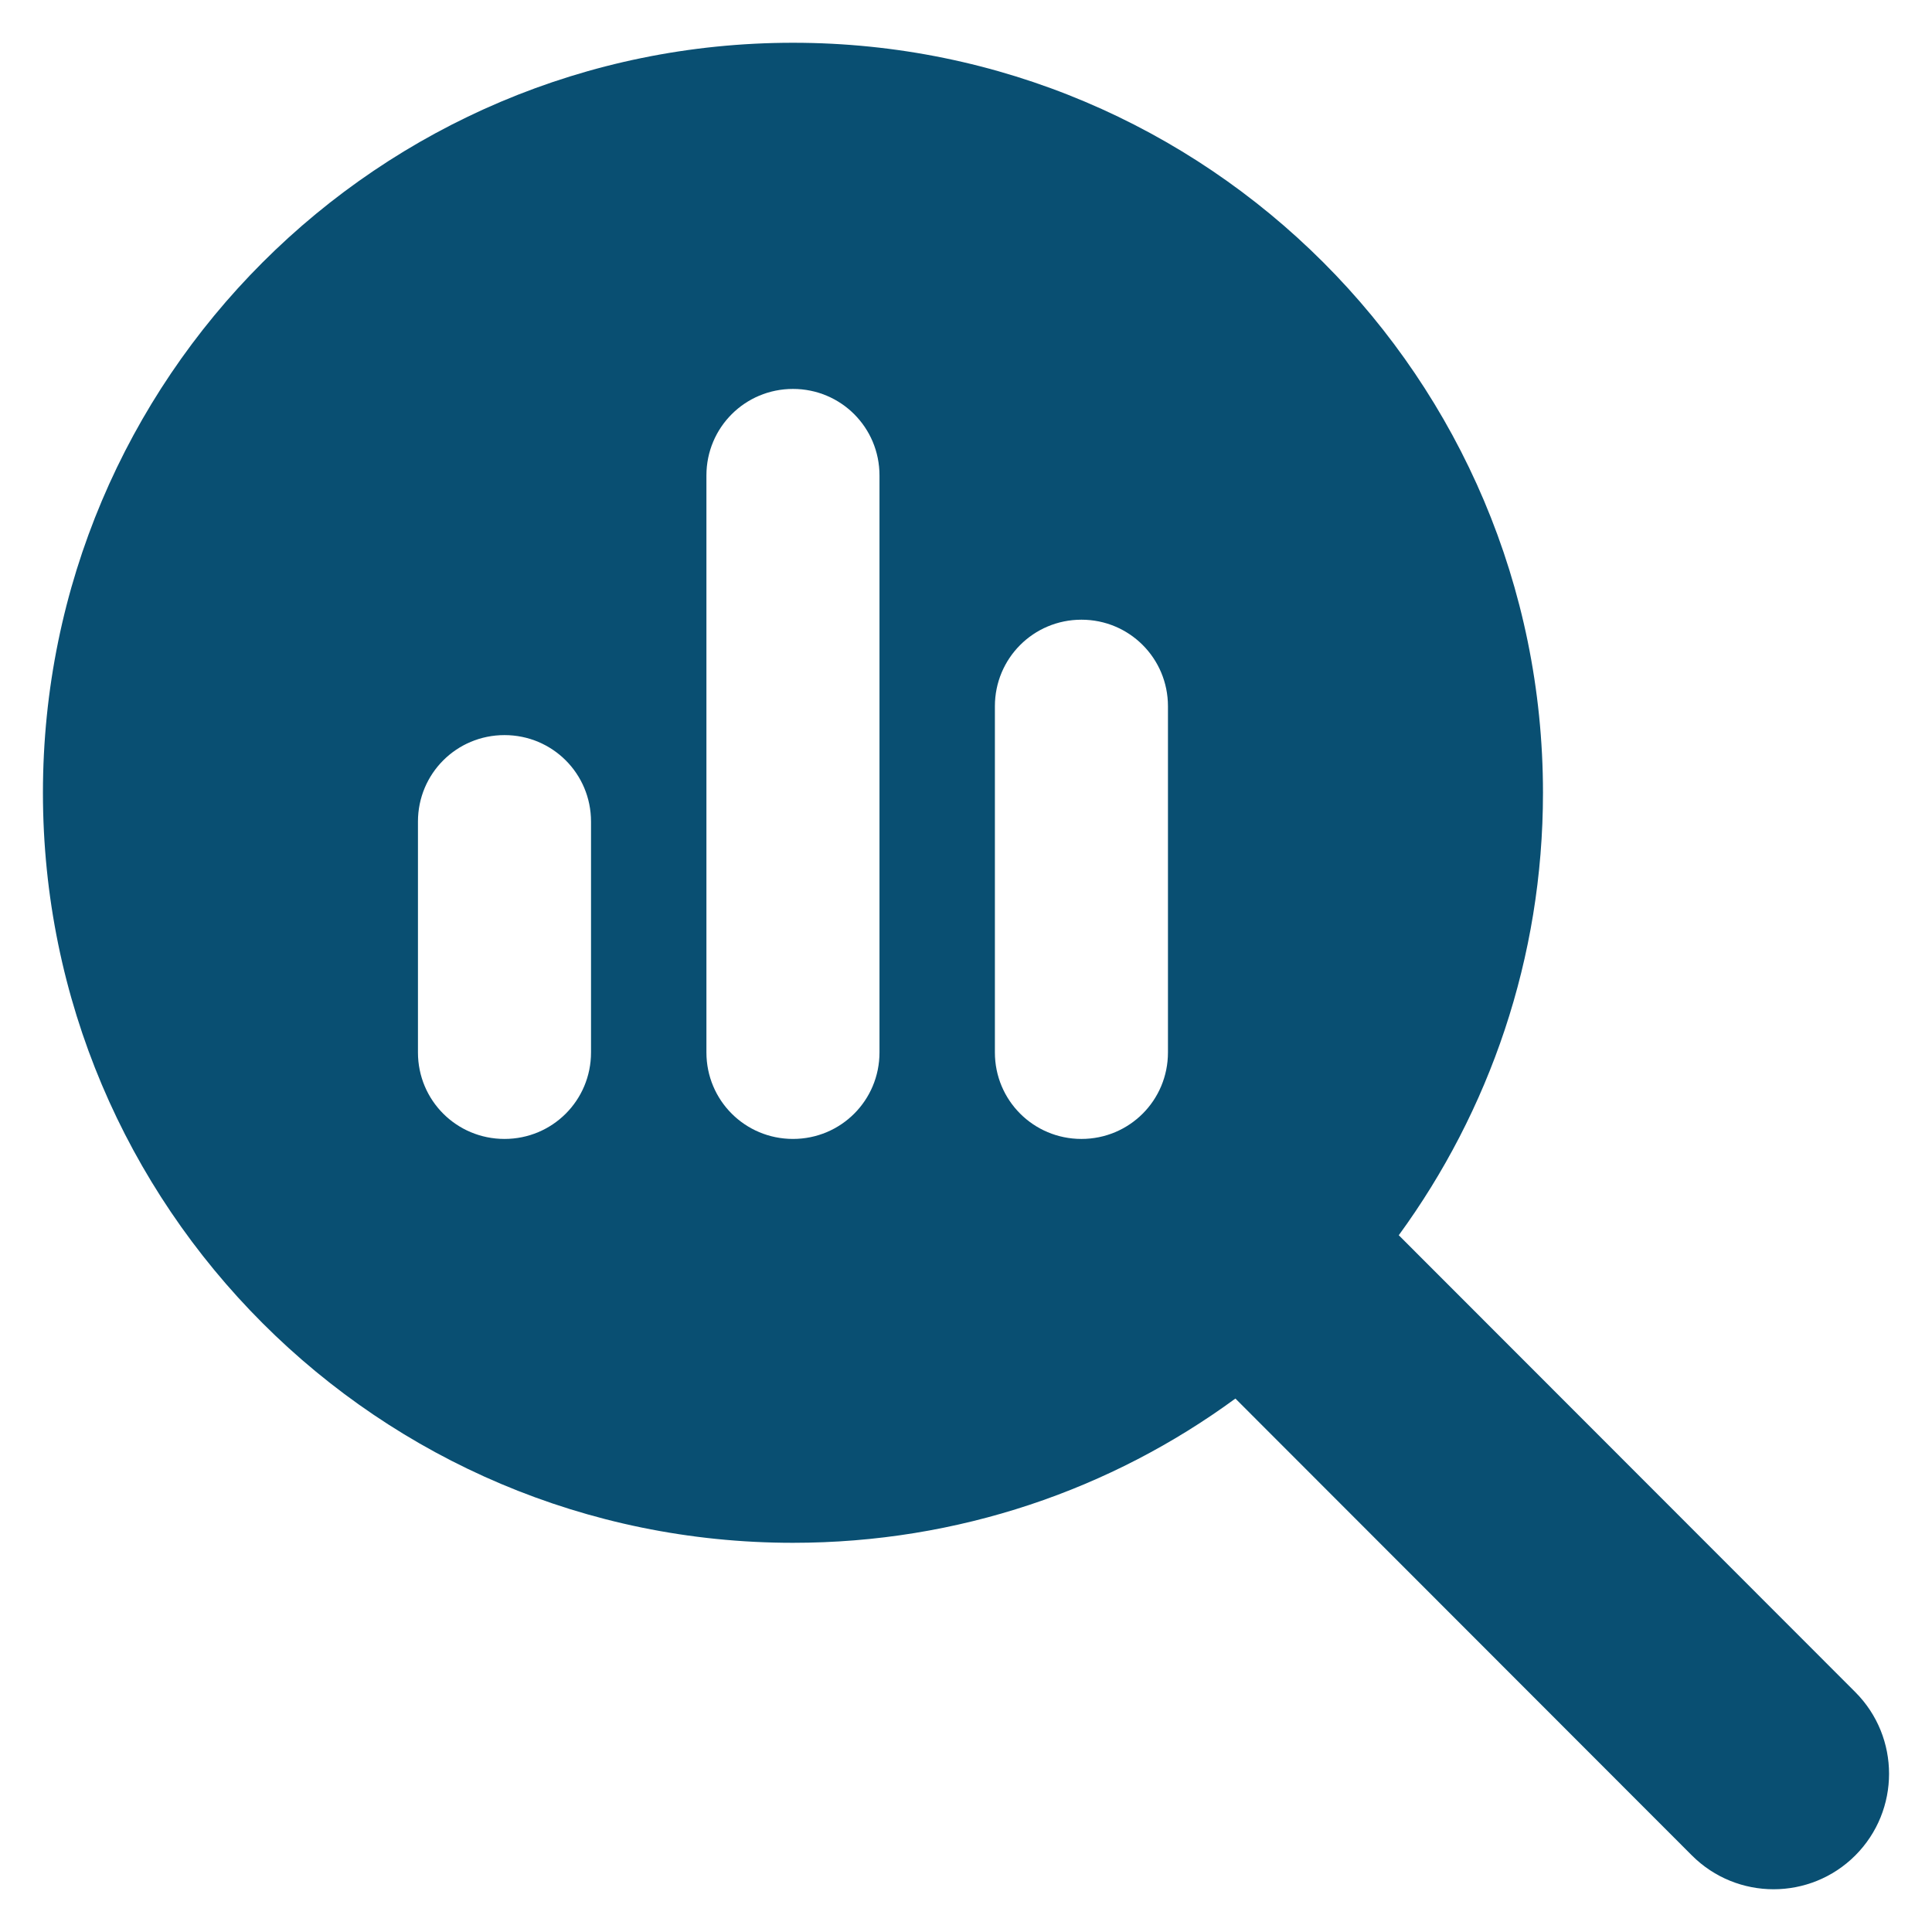 <?xml version="1.0" encoding="UTF-8" standalone="no"?> <svg xmlns="http://www.w3.org/2000/svg" xmlns:xlink="http://www.w3.org/1999/xlink" xmlns:serif="http://www.serif.com/" width="100%" height="100%" viewBox="0 0 45 45" version="1.1" xml:space="preserve" style="fill-rule:evenodd;clip-rule:evenodd;stroke-linejoin:round;stroke-miterlimit:2;"><g id="Indigo-Blue"><path id="Spy-Analytics" d="M35.939,18.465c0,3.855 -1.251,7.417 -3.359,10.306l10.633,10.641c1.049,1.05 1.049,2.755 -0,3.805c-1.05,1.05 -2.755,1.05 -3.805,-0l-10.633,-10.642c-2.889,2.117 -6.45,3.36 -10.305,3.36c-9.651,0 -17.47,-7.819 -17.47,-17.47c0,-9.65 7.819,-17.469 17.47,-17.469c9.65,-0 17.469,7.819 17.469,17.469Zm-26.204,0.672l-0,5.376c-0,1.117 0.898,2.015 2.016,2.015c1.117,0 2.015,-0.898 2.015,-2.015l0,-5.376c0,-1.117 -0.898,-2.015 -2.015,-2.015c-1.118,-0 -2.016,0.898 -2.016,2.015Zm6.719,-8.063l-0,13.439c-0,1.117 0.899,2.015 2.016,2.015c1.117,0 2.015,-0.898 2.015,-2.015l0,-13.439c0,-1.117 -0.898,-2.015 -2.015,-2.015c-1.117,-0 -2.016,0.898 -2.016,2.015Zm6.719,5.376l-0,8.063c-0,1.117 0.899,2.015 2.016,2.015c1.117,0 2.015,-0.898 2.015,-2.015l0,-8.063c0,-1.117 -0.898,-2.016 -2.015,-2.016c-1.117,-0 -2.016,0.899 -2.016,2.016Z" style="fill:#094f72;fill-rule:nonzero;"></path></g></svg> 